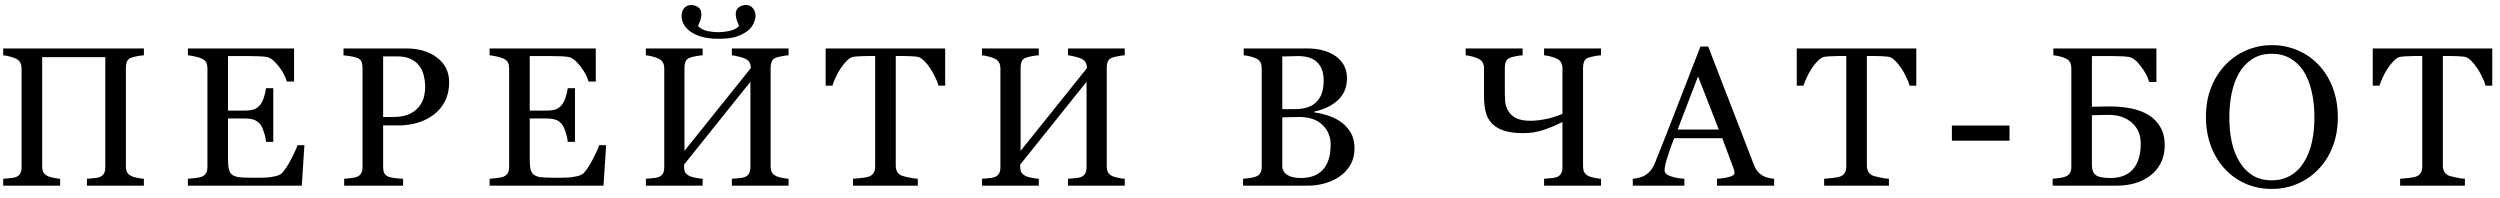 <?xml version="1.0" encoding="UTF-8"?> <svg xmlns="http://www.w3.org/2000/svg" width="202" height="16" viewBox="0 0 202 16" fill="none"> <path d="M11.626 15H7.024V14.445C7.149 14.435 7.329 14.419 7.563 14.398C7.803 14.378 7.967 14.346 8.055 14.305C8.212 14.242 8.326 14.148 8.399 14.023C8.472 13.893 8.508 13.727 8.508 13.523V4.617H3.407V13.438C3.407 13.62 3.436 13.773 3.493 13.898C3.555 14.023 3.675 14.133 3.852 14.227C3.941 14.273 4.097 14.32 4.321 14.367C4.55 14.414 4.73 14.44 4.86 14.445V15H0.258V14.445C0.383 14.435 0.563 14.419 0.798 14.398C1.037 14.378 1.201 14.346 1.29 14.305C1.446 14.242 1.561 14.148 1.633 14.023C1.706 13.893 1.743 13.727 1.743 13.523V5.523C1.743 5.357 1.709 5.206 1.641 5.07C1.574 4.93 1.456 4.82 1.29 4.742C1.149 4.674 0.977 4.615 0.774 4.562C0.576 4.51 0.404 4.479 0.258 4.469V3.914H11.626V4.469C11.48 4.474 11.3 4.497 11.087 4.539C10.878 4.581 10.722 4.62 10.618 4.656C10.441 4.719 10.321 4.823 10.258 4.969C10.201 5.115 10.172 5.273 10.172 5.445V13.438C10.172 13.62 10.201 13.773 10.258 13.898C10.321 14.023 10.441 14.133 10.618 14.227C10.706 14.273 10.863 14.32 11.087 14.367C11.316 14.414 11.495 14.44 11.626 14.445V15ZM24.596 11.734L24.385 15H15.182V14.445C15.338 14.435 15.547 14.414 15.807 14.383C16.068 14.346 16.237 14.31 16.315 14.273C16.482 14.195 16.596 14.094 16.659 13.969C16.727 13.844 16.76 13.685 16.76 13.492V5.523C16.76 5.352 16.732 5.201 16.674 5.07C16.617 4.935 16.497 4.826 16.315 4.742C16.174 4.674 15.984 4.615 15.745 4.562C15.51 4.51 15.323 4.479 15.182 4.469V3.914H23.76V6.586H23.174C23.07 6.19 22.844 5.771 22.495 5.328C22.151 4.88 21.823 4.635 21.51 4.594C21.349 4.573 21.156 4.557 20.932 4.547C20.708 4.536 20.453 4.531 20.167 4.531H18.424V8.938H19.674C20.075 8.938 20.367 8.901 20.549 8.828C20.737 8.75 20.901 8.622 21.042 8.445C21.156 8.294 21.253 8.094 21.331 7.844C21.414 7.589 21.469 7.349 21.495 7.125H22.081V11.461H21.495C21.474 11.211 21.417 10.948 21.323 10.672C21.234 10.391 21.14 10.188 21.042 10.062C20.88 9.859 20.695 9.727 20.487 9.664C20.284 9.602 20.013 9.57 19.674 9.57H18.424V12.898C18.424 13.232 18.448 13.495 18.495 13.688C18.542 13.88 18.633 14.026 18.768 14.125C18.904 14.224 19.088 14.289 19.323 14.32C19.557 14.346 19.89 14.359 20.323 14.359C20.495 14.359 20.721 14.359 21.003 14.359C21.284 14.359 21.521 14.349 21.713 14.328C21.911 14.307 22.114 14.271 22.323 14.219C22.536 14.162 22.687 14.086 22.776 13.992C23.015 13.742 23.265 13.365 23.526 12.859C23.792 12.349 23.961 11.974 24.034 11.734H24.596ZM36.293 6.648C36.293 7.227 36.179 7.74 35.95 8.188C35.726 8.63 35.413 8.997 35.012 9.289C34.616 9.581 34.181 9.794 33.708 9.93C33.233 10.065 32.731 10.133 32.2 10.133H30.957V13.492C30.957 13.675 30.986 13.836 31.043 13.977C31.106 14.112 31.231 14.216 31.418 14.289C31.512 14.325 31.676 14.359 31.911 14.391C32.15 14.422 32.369 14.44 32.567 14.445V15H27.809V14.445C27.934 14.435 28.114 14.417 28.348 14.391C28.588 14.365 28.754 14.331 28.848 14.289C29.004 14.221 29.116 14.122 29.184 13.992C29.257 13.862 29.293 13.695 29.293 13.492V5.492C29.293 5.31 29.267 5.146 29.215 5C29.163 4.854 29.041 4.745 28.848 4.672C28.65 4.604 28.452 4.557 28.254 4.531C28.062 4.5 27.895 4.479 27.754 4.469V3.914H32.817C33.848 3.914 34.684 4.164 35.325 4.664C35.971 5.159 36.293 5.82 36.293 6.648ZM33.918 8.539C34.096 8.289 34.213 8.031 34.27 7.766C34.327 7.495 34.356 7.253 34.356 7.039C34.356 6.742 34.319 6.44 34.247 6.133C34.179 5.826 34.059 5.557 33.887 5.328C33.705 5.083 33.465 4.893 33.168 4.758C32.872 4.622 32.502 4.555 32.059 4.555H30.957V9.453H31.754C32.317 9.453 32.773 9.367 33.122 9.195C33.476 9.018 33.741 8.799 33.918 8.539ZM48.975 11.734L48.764 15H39.561V14.445C39.717 14.435 39.925 14.414 40.186 14.383C40.446 14.346 40.616 14.31 40.694 14.273C40.86 14.195 40.975 14.094 41.038 13.969C41.105 13.844 41.139 13.685 41.139 13.492V5.523C41.139 5.352 41.11 5.201 41.053 5.07C40.996 4.935 40.876 4.826 40.694 4.742C40.553 4.674 40.363 4.615 40.123 4.562C39.889 4.51 39.702 4.479 39.561 4.469V3.914H48.139V6.586H47.553C47.449 6.19 47.222 5.771 46.873 5.328C46.53 4.88 46.202 4.635 45.889 4.594C45.728 4.573 45.535 4.557 45.311 4.547C45.087 4.536 44.832 4.531 44.545 4.531H42.803V8.938H44.053C44.454 8.938 44.746 8.901 44.928 8.828C45.116 8.75 45.28 8.622 45.42 8.445C45.535 8.294 45.631 8.094 45.709 7.844C45.793 7.589 45.847 7.349 45.873 7.125H46.459V11.461H45.873C45.853 11.211 45.795 10.948 45.702 10.672C45.613 10.391 45.519 10.188 45.42 10.062C45.259 9.859 45.074 9.727 44.866 9.664C44.663 9.602 44.392 9.57 44.053 9.57H42.803V12.898C42.803 13.232 42.827 13.495 42.873 13.688C42.92 13.88 43.011 14.026 43.147 14.125C43.282 14.224 43.467 14.289 43.702 14.32C43.936 14.346 44.269 14.359 44.702 14.359C44.873 14.359 45.1 14.359 45.381 14.359C45.663 14.359 45.9 14.349 46.092 14.328C46.29 14.307 46.493 14.271 46.702 14.219C46.915 14.162 47.066 14.086 47.155 13.992C47.394 13.742 47.644 13.365 47.905 12.859C48.17 12.349 48.34 11.974 48.413 11.734H48.975ZM63.719 15H59.133V14.445C59.258 14.435 59.44 14.419 59.68 14.398C59.925 14.378 60.092 14.346 60.18 14.305C60.336 14.242 60.451 14.148 60.524 14.023C60.597 13.893 60.633 13.727 60.633 13.523V6.609L55.274 13.297V13.477C55.274 13.659 55.302 13.807 55.36 13.922C55.422 14.031 55.542 14.133 55.719 14.227C55.808 14.273 55.972 14.32 56.211 14.367C56.451 14.414 56.638 14.44 56.774 14.445V15H52.188V14.445C52.313 14.435 52.492 14.419 52.727 14.398C52.967 14.378 53.13 14.346 53.219 14.305C53.375 14.242 53.49 14.148 53.563 14.023C53.636 13.893 53.672 13.727 53.672 13.523V5.523C53.672 5.357 53.638 5.206 53.571 5.07C53.503 4.93 53.386 4.82 53.219 4.742C53.078 4.674 52.907 4.615 52.703 4.562C52.505 4.51 52.334 4.479 52.188 4.469V3.914H56.774V4.469C56.628 4.474 56.446 4.497 56.227 4.539C56.013 4.581 55.855 4.62 55.75 4.656C55.573 4.719 55.453 4.823 55.391 4.969C55.334 5.115 55.305 5.273 55.305 5.445V12.188L60.664 5.508C60.664 5.32 60.63 5.167 60.563 5.047C60.495 4.922 60.378 4.82 60.211 4.742C60.081 4.68 59.901 4.622 59.672 4.57C59.443 4.513 59.263 4.479 59.133 4.469V3.914H63.719V4.469C63.573 4.474 63.394 4.497 63.18 4.539C62.972 4.581 62.815 4.62 62.711 4.656C62.534 4.719 62.414 4.823 62.352 4.969C62.295 5.115 62.266 5.273 62.266 5.445V13.438C62.266 13.62 62.295 13.773 62.352 13.898C62.414 14.023 62.534 14.133 62.711 14.227C62.8 14.273 62.956 14.32 63.18 14.367C63.409 14.414 63.589 14.44 63.719 14.445V15ZM59.719 2.109C59.672 2 59.615 1.854 59.547 1.672C59.48 1.484 59.446 1.318 59.446 1.172C59.446 0.901 59.532 0.706 59.703 0.586C59.88 0.466 60.071 0.406 60.274 0.406C60.503 0.406 60.688 0.49 60.828 0.656C60.974 0.823 61.047 1.036 61.047 1.297C61.047 1.469 60.992 1.669 60.883 1.898C60.779 2.128 60.62 2.326 60.407 2.492C60.157 2.685 59.855 2.841 59.5 2.961C59.151 3.076 58.667 3.133 58.047 3.133C57.495 3.133 57.024 3.073 56.633 2.953C56.248 2.828 55.94 2.674 55.711 2.492C55.487 2.315 55.323 2.12 55.219 1.906C55.12 1.693 55.071 1.49 55.071 1.297C55.071 1.036 55.141 0.823 55.282 0.656C55.427 0.49 55.612 0.406 55.836 0.406C56.045 0.406 56.235 0.464 56.407 0.578C56.584 0.693 56.672 0.891 56.672 1.172C56.672 1.333 56.641 1.497 56.578 1.664C56.516 1.826 56.456 1.974 56.399 2.109C56.617 2.318 56.878 2.453 57.18 2.516C57.482 2.573 57.771 2.602 58.047 2.602C58.302 2.602 58.592 2.57 58.914 2.508C59.237 2.44 59.505 2.307 59.719 2.109ZM76.369 6.922H75.83C75.783 6.734 75.698 6.513 75.573 6.258C75.453 5.997 75.317 5.753 75.166 5.523C75.01 5.284 74.838 5.076 74.651 4.898C74.468 4.716 74.291 4.612 74.119 4.586C73.958 4.565 73.755 4.549 73.51 4.539C73.265 4.529 73.039 4.523 72.83 4.523H72.377V13.391C72.377 13.562 72.414 13.721 72.487 13.867C72.559 14.008 72.687 14.117 72.869 14.195C72.963 14.232 73.158 14.281 73.455 14.344C73.757 14.406 73.992 14.44 74.158 14.445V15H68.924V14.445C69.07 14.435 69.291 14.414 69.588 14.383C69.89 14.352 70.099 14.312 70.213 14.266C70.385 14.198 70.51 14.102 70.588 13.977C70.671 13.846 70.713 13.675 70.713 13.461V4.523H70.26C70.099 4.523 69.898 4.529 69.658 4.539C69.419 4.544 69.19 4.56 68.971 4.586C68.799 4.607 68.619 4.711 68.432 4.898C68.25 5.081 68.08 5.289 67.924 5.523C67.768 5.758 67.63 6.008 67.51 6.273C67.39 6.534 67.307 6.75 67.26 6.922H66.713V3.914H76.369V6.922ZM90.879 15H86.293V14.445C86.418 14.435 86.6 14.419 86.84 14.398C87.085 14.378 87.251 14.346 87.34 14.305C87.496 14.242 87.611 14.148 87.684 14.023C87.757 13.893 87.793 13.727 87.793 13.523V6.609L82.434 13.297V13.477C82.434 13.659 82.462 13.807 82.52 13.922C82.582 14.031 82.702 14.133 82.879 14.227C82.968 14.273 83.132 14.32 83.371 14.367C83.611 14.414 83.798 14.44 83.934 14.445V15H79.348V14.445C79.473 14.435 79.653 14.419 79.887 14.398C80.126 14.378 80.29 14.346 80.379 14.305C80.535 14.242 80.65 14.148 80.723 14.023C80.796 13.893 80.832 13.727 80.832 13.523V5.523C80.832 5.357 80.798 5.206 80.731 5.07C80.663 4.93 80.546 4.82 80.379 4.742C80.238 4.674 80.067 4.615 79.863 4.562C79.665 4.51 79.494 4.479 79.348 4.469V3.914H83.934V4.469C83.788 4.474 83.606 4.497 83.387 4.539C83.173 4.581 83.014 4.62 82.91 4.656C82.733 4.719 82.613 4.823 82.551 4.969C82.494 5.115 82.465 5.273 82.465 5.445V12.188L87.824 5.508C87.824 5.32 87.79 5.167 87.723 5.047C87.655 4.922 87.538 4.82 87.371 4.742C87.241 4.68 87.061 4.622 86.832 4.57C86.603 4.513 86.423 4.479 86.293 4.469V3.914H90.879V4.469C90.733 4.474 90.553 4.497 90.34 4.539C90.132 4.581 89.975 4.62 89.871 4.656C89.694 4.719 89.574 4.823 89.512 4.969C89.455 5.115 89.426 5.273 89.426 5.445V13.438C89.426 13.62 89.455 13.773 89.512 13.898C89.574 14.023 89.694 14.133 89.871 14.227C89.96 14.273 90.116 14.32 90.34 14.367C90.569 14.414 90.749 14.44 90.879 14.445V15ZM108.32 9.836C108.643 10.055 108.911 10.341 109.125 10.695C109.339 11.05 109.445 11.479 109.445 11.984C109.445 12.5 109.333 12.948 109.109 13.328C108.885 13.708 108.594 14.021 108.234 14.266C107.885 14.505 107.49 14.688 107.047 14.812C106.609 14.938 106.156 15 105.688 15H100.438V14.445C100.562 14.435 100.745 14.414 100.984 14.383C101.224 14.346 101.396 14.305 101.5 14.258C101.661 14.185 101.776 14.088 101.844 13.969C101.911 13.844 101.945 13.685 101.945 13.492V5.523C101.945 5.346 101.914 5.19 101.852 5.055C101.794 4.919 101.677 4.81 101.5 4.727C101.344 4.648 101.169 4.589 100.977 4.547C100.784 4.505 100.622 4.479 100.492 4.469V3.914H105.609C106.005 3.914 106.383 3.953 106.742 4.031C107.107 4.109 107.453 4.247 107.781 4.445C108.089 4.628 108.341 4.875 108.539 5.188C108.737 5.5 108.836 5.88 108.836 6.328C108.836 6.719 108.766 7.068 108.625 7.375C108.484 7.677 108.286 7.938 108.031 8.156C107.792 8.365 107.516 8.542 107.203 8.688C106.896 8.828 106.562 8.938 106.203 9.016V9.086C106.521 9.122 106.875 9.203 107.266 9.328C107.661 9.448 108.013 9.617 108.32 9.836ZM106.438 8.164C106.63 7.94 106.763 7.695 106.836 7.43C106.914 7.164 106.953 6.849 106.953 6.484C106.953 5.875 106.786 5.398 106.453 5.055C106.12 4.706 105.594 4.531 104.875 4.531C104.708 4.531 104.497 4.536 104.242 4.547C103.992 4.552 103.781 4.557 103.609 4.562V8.82H104.602C105.029 8.82 105.393 8.766 105.695 8.656C106.003 8.547 106.25 8.383 106.438 8.164ZM107.516 11.703C107.516 11.047 107.294 10.508 106.852 10.086C106.414 9.664 105.786 9.453 104.969 9.453C104.635 9.453 104.354 9.458 104.125 9.469C103.896 9.474 103.724 9.479 103.609 9.484V13.391C103.609 13.719 103.742 13.966 104.008 14.133C104.273 14.3 104.643 14.383 105.117 14.383C105.893 14.383 106.487 14.156 106.898 13.703C107.31 13.25 107.516 12.583 107.516 11.703ZM126.246 9.195V5.523C126.246 5.357 126.212 5.206 126.144 5.07C126.077 4.93 125.959 4.82 125.793 4.742C125.652 4.674 125.48 4.615 125.277 4.562C125.079 4.51 124.907 4.479 124.762 4.469V3.914H129.363V4.469C129.217 4.474 129.038 4.497 128.824 4.539C128.616 4.581 128.459 4.62 128.355 4.656C128.178 4.719 128.058 4.823 127.996 4.969C127.939 5.115 127.91 5.273 127.91 5.445V13.438C127.91 13.62 127.939 13.773 127.996 13.898C128.058 14.023 128.178 14.133 128.355 14.227C128.444 14.273 128.6 14.32 128.824 14.367C129.053 14.414 129.233 14.44 129.363 14.445V15H124.762V14.445C124.887 14.435 125.066 14.419 125.301 14.398C125.54 14.378 125.704 14.346 125.793 14.305C125.949 14.242 126.064 14.148 126.137 14.023C126.209 13.893 126.246 13.727 126.246 13.523V9.859C125.762 10.104 125.259 10.315 124.738 10.492C124.223 10.669 123.67 10.758 123.082 10.758C122.42 10.758 121.876 10.682 121.449 10.531C121.027 10.38 120.702 10.167 120.473 9.891C120.254 9.635 120.105 9.333 120.027 8.984C119.949 8.63 119.91 8.24 119.91 7.812V5.523C119.91 5.357 119.876 5.206 119.808 5.07C119.741 4.93 119.624 4.82 119.457 4.742C119.316 4.674 119.144 4.615 118.941 4.562C118.743 4.51 118.571 4.479 118.426 4.469V3.914H123.027V4.469C122.881 4.474 122.707 4.497 122.504 4.539C122.301 4.581 122.144 4.62 122.035 4.656C121.858 4.719 121.738 4.823 121.676 4.969C121.618 5.115 121.59 5.273 121.59 5.445V7.445C121.59 7.706 121.6 7.966 121.621 8.227C121.647 8.482 121.73 8.729 121.871 8.969C122.001 9.198 122.207 9.388 122.488 9.539C122.775 9.685 123.165 9.758 123.66 9.758C124.04 9.758 124.473 9.708 124.957 9.609C125.446 9.505 125.876 9.367 126.246 9.195ZM143.349 15H138.732V14.445C139.138 14.419 139.474 14.367 139.74 14.289C140.011 14.211 140.146 14.115 140.146 14C140.146 13.953 140.141 13.896 140.131 13.828C140.12 13.76 140.105 13.7 140.084 13.648L139.162 11.164H135.279C135.133 11.529 135.013 11.846 134.92 12.117C134.831 12.388 134.75 12.638 134.678 12.867C134.61 13.091 134.563 13.273 134.537 13.414C134.511 13.555 134.498 13.669 134.498 13.758C134.498 13.966 134.662 14.128 134.99 14.242C135.318 14.357 135.688 14.425 136.099 14.445V15H131.928V14.445C132.063 14.435 132.232 14.406 132.435 14.359C132.638 14.307 132.805 14.24 132.935 14.156C133.144 14.016 133.305 13.87 133.42 13.719C133.534 13.562 133.646 13.349 133.756 13.078C134.313 11.688 134.928 10.125 135.599 8.391C136.271 6.656 136.87 5.112 137.396 3.758H138.021L141.717 13.32C141.795 13.523 141.883 13.688 141.982 13.812C142.081 13.938 142.219 14.06 142.396 14.18C142.516 14.253 142.672 14.315 142.865 14.367C143.058 14.414 143.219 14.44 143.349 14.445V15ZM138.881 10.469L137.201 6.172L135.553 10.469H138.881ZM154.836 6.922H154.297C154.25 6.734 154.164 6.513 154.039 6.258C153.919 5.997 153.784 5.753 153.632 5.523C153.476 5.284 153.304 5.076 153.117 4.898C152.935 4.716 152.757 4.612 152.586 4.586C152.424 4.565 152.221 4.549 151.976 4.539C151.731 4.529 151.505 4.523 151.297 4.523H150.843V13.391C150.843 13.562 150.88 13.721 150.953 13.867C151.026 14.008 151.153 14.117 151.336 14.195C151.429 14.232 151.625 14.281 151.922 14.344C152.224 14.406 152.458 14.44 152.625 14.445V15H147.39V14.445C147.536 14.435 147.757 14.414 148.054 14.383C148.356 14.352 148.565 14.312 148.679 14.266C148.851 14.198 148.976 14.102 149.054 13.977C149.138 13.846 149.179 13.675 149.179 13.461V4.523H148.726C148.565 4.523 148.364 4.529 148.125 4.539C147.885 4.544 147.656 4.56 147.437 4.586C147.265 4.607 147.086 4.711 146.898 4.898C146.716 5.081 146.547 5.289 146.39 5.523C146.234 5.758 146.096 6.008 145.976 6.273C145.856 6.534 145.773 6.75 145.726 6.922H145.179V3.914H154.836V6.922ZM162.369 11.367H157.712V10.141H162.369V11.367ZM172.972 11.602C172.972 10.893 172.733 10.331 172.253 9.914C171.779 9.492 171.149 9.281 170.363 9.281C170.003 9.281 169.717 9.286 169.503 9.297C169.295 9.302 169.136 9.307 169.027 9.312V13.375C169.027 13.719 169.128 13.974 169.332 14.141C169.535 14.302 169.936 14.383 170.535 14.383C171.326 14.383 171.931 14.146 172.347 13.672C172.764 13.193 172.972 12.503 172.972 11.602ZM174.91 11.734C174.91 12.292 174.798 12.781 174.574 13.203C174.355 13.625 174.058 13.969 173.683 14.234C173.329 14.49 172.928 14.682 172.48 14.812C172.037 14.938 171.579 15 171.105 15H165.855V14.445C165.98 14.435 166.162 14.414 166.402 14.383C166.641 14.346 166.813 14.305 166.917 14.258C167.079 14.185 167.194 14.088 167.261 13.969C167.329 13.844 167.363 13.685 167.363 13.492V5.523C167.363 5.346 167.332 5.19 167.269 5.055C167.212 4.919 167.095 4.81 166.917 4.727C166.761 4.648 166.587 4.589 166.394 4.547C166.201 4.505 166.04 4.479 165.91 4.469V3.914H174.238V6.625H173.652C173.542 6.214 173.313 5.784 172.964 5.336C172.621 4.883 172.295 4.635 171.988 4.594C171.826 4.573 171.634 4.557 171.41 4.547C171.186 4.536 170.931 4.531 170.644 4.531H169.027V8.625C169.282 8.62 169.537 8.615 169.792 8.609C170.048 8.604 170.295 8.602 170.535 8.602C171.123 8.602 171.681 8.656 172.207 8.766C172.738 8.87 173.207 9.047 173.613 9.297C174.014 9.542 174.329 9.867 174.558 10.273C174.792 10.675 174.91 11.162 174.91 11.734ZM187.333 5.227C187.823 5.737 188.206 6.354 188.482 7.078C188.758 7.797 188.896 8.594 188.896 9.469C188.896 10.349 188.755 11.148 188.474 11.867C188.193 12.586 187.802 13.198 187.302 13.703C186.818 14.203 186.255 14.588 185.615 14.859C184.974 15.13 184.292 15.266 183.568 15.266C182.797 15.266 182.083 15.122 181.427 14.836C180.776 14.544 180.216 14.141 179.747 13.625C179.279 13.12 178.909 12.508 178.638 11.789C178.372 11.065 178.24 10.292 178.24 9.469C178.24 8.568 178.38 7.766 178.662 7.062C178.943 6.354 179.331 5.742 179.826 5.227C180.315 4.716 180.883 4.326 181.529 4.055C182.18 3.784 182.859 3.648 183.568 3.648C184.302 3.648 184.995 3.786 185.646 4.062C186.297 4.339 186.859 4.727 187.333 5.227ZM186.169 13.086C186.461 12.612 186.672 12.075 186.802 11.477C186.938 10.878 187.005 10.208 187.005 9.469C187.005 8.708 186.93 8.01 186.779 7.375C186.633 6.74 186.417 6.198 186.13 5.75C185.844 5.307 185.484 4.964 185.052 4.719C184.62 4.469 184.125 4.344 183.568 4.344C182.943 4.344 182.412 4.487 181.974 4.773C181.537 5.06 181.18 5.443 180.904 5.922C180.643 6.38 180.448 6.917 180.318 7.531C180.193 8.146 180.13 8.792 180.13 9.469C180.13 10.219 180.198 10.896 180.333 11.5C180.469 12.104 180.682 12.641 180.974 13.109C181.255 13.568 181.609 13.927 182.037 14.188C182.464 14.443 182.974 14.57 183.568 14.57C184.125 14.57 184.628 14.44 185.076 14.18C185.524 13.919 185.888 13.555 186.169 13.086ZM201.374 6.922H200.835C200.788 6.734 200.702 6.513 200.577 6.258C200.458 5.997 200.322 5.753 200.171 5.523C200.015 5.284 199.843 5.076 199.656 4.898C199.473 4.716 199.296 4.612 199.124 4.586C198.963 4.565 198.76 4.549 198.515 4.539C198.27 4.529 198.044 4.523 197.835 4.523H197.382V13.391C197.382 13.562 197.419 13.721 197.492 13.867C197.564 14.008 197.692 14.117 197.874 14.195C197.968 14.232 198.163 14.281 198.46 14.344C198.762 14.406 198.997 14.44 199.163 14.445V15H193.929V14.445C194.075 14.435 194.296 14.414 194.593 14.383C194.895 14.352 195.104 14.312 195.218 14.266C195.39 14.198 195.515 14.102 195.593 13.977C195.676 13.846 195.718 13.675 195.718 13.461V4.523H195.265C195.104 4.523 194.903 4.529 194.663 4.539C194.424 4.544 194.195 4.56 193.976 4.586C193.804 4.607 193.624 4.711 193.437 4.898C193.255 5.081 193.085 5.289 192.929 5.523C192.773 5.758 192.635 6.008 192.515 6.273C192.395 6.534 192.312 6.75 192.265 6.922H191.718V3.914H201.374V6.922Z" fill="black"></path> </svg> 